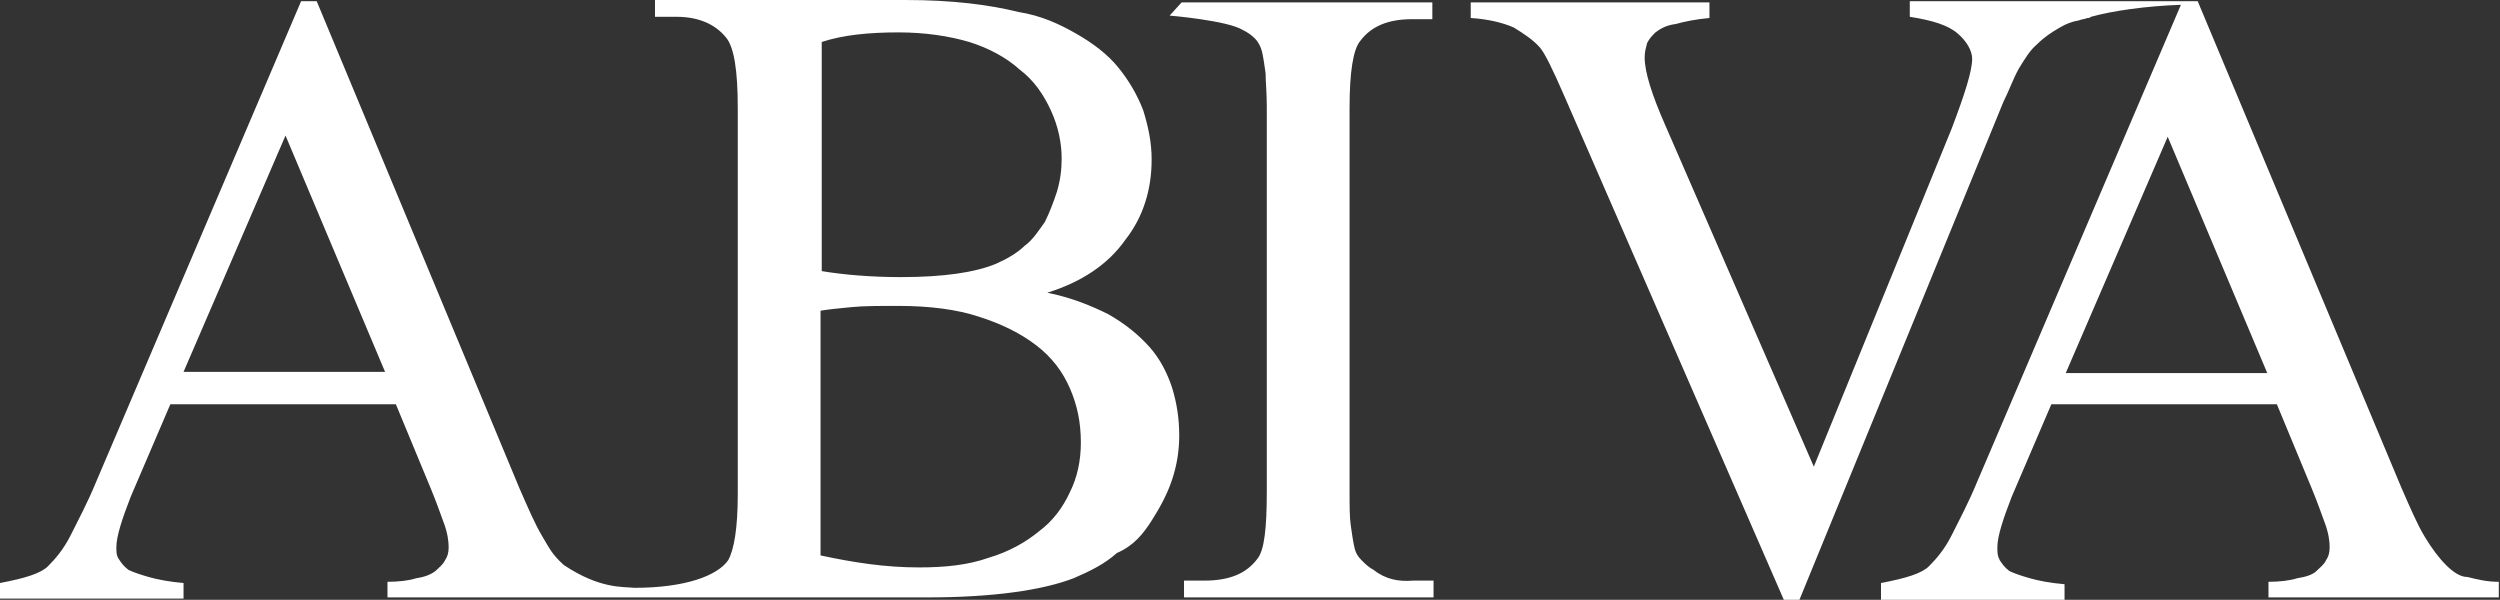 <svg xmlns="http://www.w3.org/2000/svg" xmlns:xlink="http://www.w3.org/1999/xlink" id="Layer_1" x="0px" y="0px" viewBox="0 0 208.4 50" style="enable-background:new 0 0 208.4 50;" xml:space="preserve">
<rect x="0" y="0" width="208.4" height="50" fill="#333333" stroke="none"/>
<style type="text/css">
	.st0{fill:#FFFFFF;}
</style>
<path class="st0" d="M203.9,47.1c-0.6-0.6-1.2-1.4-1.8-2.4c-0.6-1-1.2-2.4-1.9-4L183.2,0.1h-24v1.3c1.9,0.3,3.2,0.7,4,1.4  c0.7,0.6,1.2,1.4,1.2,2.1c0,1-0.6,2.9-1.7,5.8l-11.5,28.2l-12.4-28.5c-1.1-2.5-1.7-4.4-1.7-5.6c0-0.5,0.1-0.8,0.2-1.2  c0.2-0.4,0.4-0.6,0.7-0.9c0.4-0.3,0.9-0.6,1.7-0.7c0.7-0.2,1.7-0.4,2.8-0.5V0.2h-19.9v1.3c1.5,0.1,2.7,0.4,3.6,0.8  c0.8,0.5,1.6,1,2.2,1.7c0.4,0.5,1,1.7,2,4l18.3,42h1.3l17-41.5c0.5-1,0.8-1.9,1.3-2.8c0.5-0.8,0.9-1.5,1.5-2c0.6-0.6,1.2-1,1.9-1.4  c0.5-0.3,1-0.5,1.6-0.6c0.2-0.1,0.5-0.1,0.7-0.2c0.1,0,0.2,0,0.3-0.1c1.8-0.5,4.6-0.9,7.5-1l-17,39.8c-0.7,1.7-1.5,3.2-2.1,4.4  c-0.6,1.2-1.3,2-1.9,2.6s-1.9,1-4,1.4V50h15.3v-1.3c-1.2-0.1-2.2-0.3-2.9-0.5c-0.7-0.2-1.3-0.4-1.7-0.6c-0.4-0.3-0.6-0.6-0.8-0.9  c-0.2-0.4-0.2-0.6-0.2-1.1c0-0.9,0.5-2.4,1.2-4.2l3.3-7.7h18.8l2.9,7c0.5,1.2,0.8,2.1,1.1,2.9s0.4,1.5,0.4,2c0,0.5-0.1,0.8-0.3,1.1  c-0.2,0.4-0.5,0.6-0.8,0.9s-0.9,0.5-1.6,0.6c-0.6,0.2-1.5,0.3-2.4,0.3v1.3h19.2v-1.3c-1,0-1.8-0.2-2.6-0.4  C205.1,48.1,204.5,47.7,203.9,47.1z M172.2,31.1l8.5-19.7l8.3,19.7H172.2z M96,43.4c0.7-1.1,1.3-2.2,1.7-3.4  c0.4-1.2,0.6-2.4,0.6-3.7c0-1.4-0.2-2.7-0.6-4c-0.4-1.2-1-2.4-1.9-3.4c-0.9-1-2-1.9-3.4-2.7c-1.4-0.7-3.1-1.4-5.1-1.8  c2.9-0.9,5.1-2.4,6.5-4.4c1.5-1.9,2.2-4.2,2.2-6.7c0-1.5-0.3-2.8-0.7-4.1c-0.5-1.3-1.2-2.5-2.1-3.6c-0.9-1.1-2.1-2-3.5-2.8  c-1.4-0.8-2.9-1.5-4.8-1.8C82.5,0.4,79.4,0,75.5,0H54.6v1.4h1.8c1.8,0,3.2,0.6,4.1,1.7c0.7,0.8,1,2.8,1,5.9v32.2  c0,2.8-0.3,4.6-0.8,5.5c-0.9,1.3-3.6,2.3-7.8,2.3c-1-0.1-2.9,0.1-5.9-1.9c-1-0.9-1.2-1.4-1.8-2.4c-0.6-1-1.2-2.4-1.9-4L26.4,0.1  h-1.3L8,40.2c-0.7,1.7-1.5,3.2-2.1,4.4c-0.6,1.2-1.3,2-1.9,2.6c-0.6,0.6-1.9,1-4,1.4v1.3h15.3v-1.3c-1.2-0.1-2.2-0.3-2.9-0.5  c-0.7-0.2-1.3-0.4-1.7-0.6c-0.4-0.3-0.6-0.6-0.8-0.9c-0.2-0.3-0.2-0.6-0.2-1c0-0.9,0.5-2.4,1.2-4.2l3.3-7.7H33l2.9,7  c0.5,1.2,0.8,2.1,1.1,2.9c0.3,0.8,0.4,1.5,0.4,2c0,0.5-0.1,0.8-0.3,1.1c-0.2,0.4-0.5,0.6-0.8,0.9c-0.4,0.3-0.9,0.5-1.6,0.6  c-0.6,0.2-1.5,0.3-2.4,0.3v1.3h20.3l0,0h24.7c5.5,0,9.6-0.6,12.2-1.6c1.4-0.6,2.6-1.2,3.6-2.1C94.5,45.5,95.3,44.5,96,43.4z   M15.3,31l8.5-19.7L32.1,31H15.3z M68.5,22.6V3.5c1.8-0.6,4-0.8,6.4-0.8c2.2,0,4.2,0.3,5.9,0.8C82.4,4,83.9,4.8,85,5.8  c1.2,0.9,2,2.1,2.6,3.4s0.9,2.7,0.9,4c0,0.9-0.1,1.8-0.4,2.8c-0.3,0.9-0.6,1.7-1,2.5c-0.5,0.7-1,1.5-1.7,2c-0.6,0.6-1.5,1.1-2.4,1.5  c-1.7,0.7-4.3,1.1-7.9,1.1C72.6,23.1,70.3,22.9,68.5,22.6L68.5,22.6z M89.2,41c-0.6,1.3-1.4,2.4-2.6,3.3c-1.1,0.9-2.5,1.7-4.2,2.2  c-1.7,0.6-3.6,0.8-5.8,0.8c-2.8,0-5.4-0.4-8.2-1V25.9c0.6-0.1,1.5-0.2,2.6-0.3c1-0.1,2.3-0.1,3.9-0.1c2.6,0,4.9,0.3,6.7,0.9  c1.9,0.6,3.5,1.4,4.8,2.4s2.2,2.2,2.8,3.6c0.6,1.4,0.9,2.8,0.9,4.5C90.1,38.4,89.8,39.8,89.2,41z M117.8,48.4h1.7v1.4H98.7v-1.4h1.7  c2.1,0,3.5-0.6,4.4-1.8c0.6-0.7,0.8-2.6,0.8-5.6V8.9c0-1.2-0.1-2.1-0.1-2.8c-0.1-0.7-0.2-1.4-0.3-1.8s-0.3-0.8-0.6-1.1  c-0.3-0.3-0.6-0.5-1-0.7c-1.3-0.8-6.1-1.2-6.1-1.2l1-1.1h20.9v1.4h-1.7c-2,0-3.4,0.6-4.3,1.8c-0.6,0.7-0.9,2.6-0.9,5.6V41  c0,1.2,0,2.1,0.1,2.8c0.1,0.7,0.2,1.4,0.3,1.8c0.1,0.5,0.3,0.8,0.6,1.1c0.3,0.3,0.6,0.6,1,0.8C115.5,48.3,116.6,48.5,117.8,48.4z"></path>
</svg>